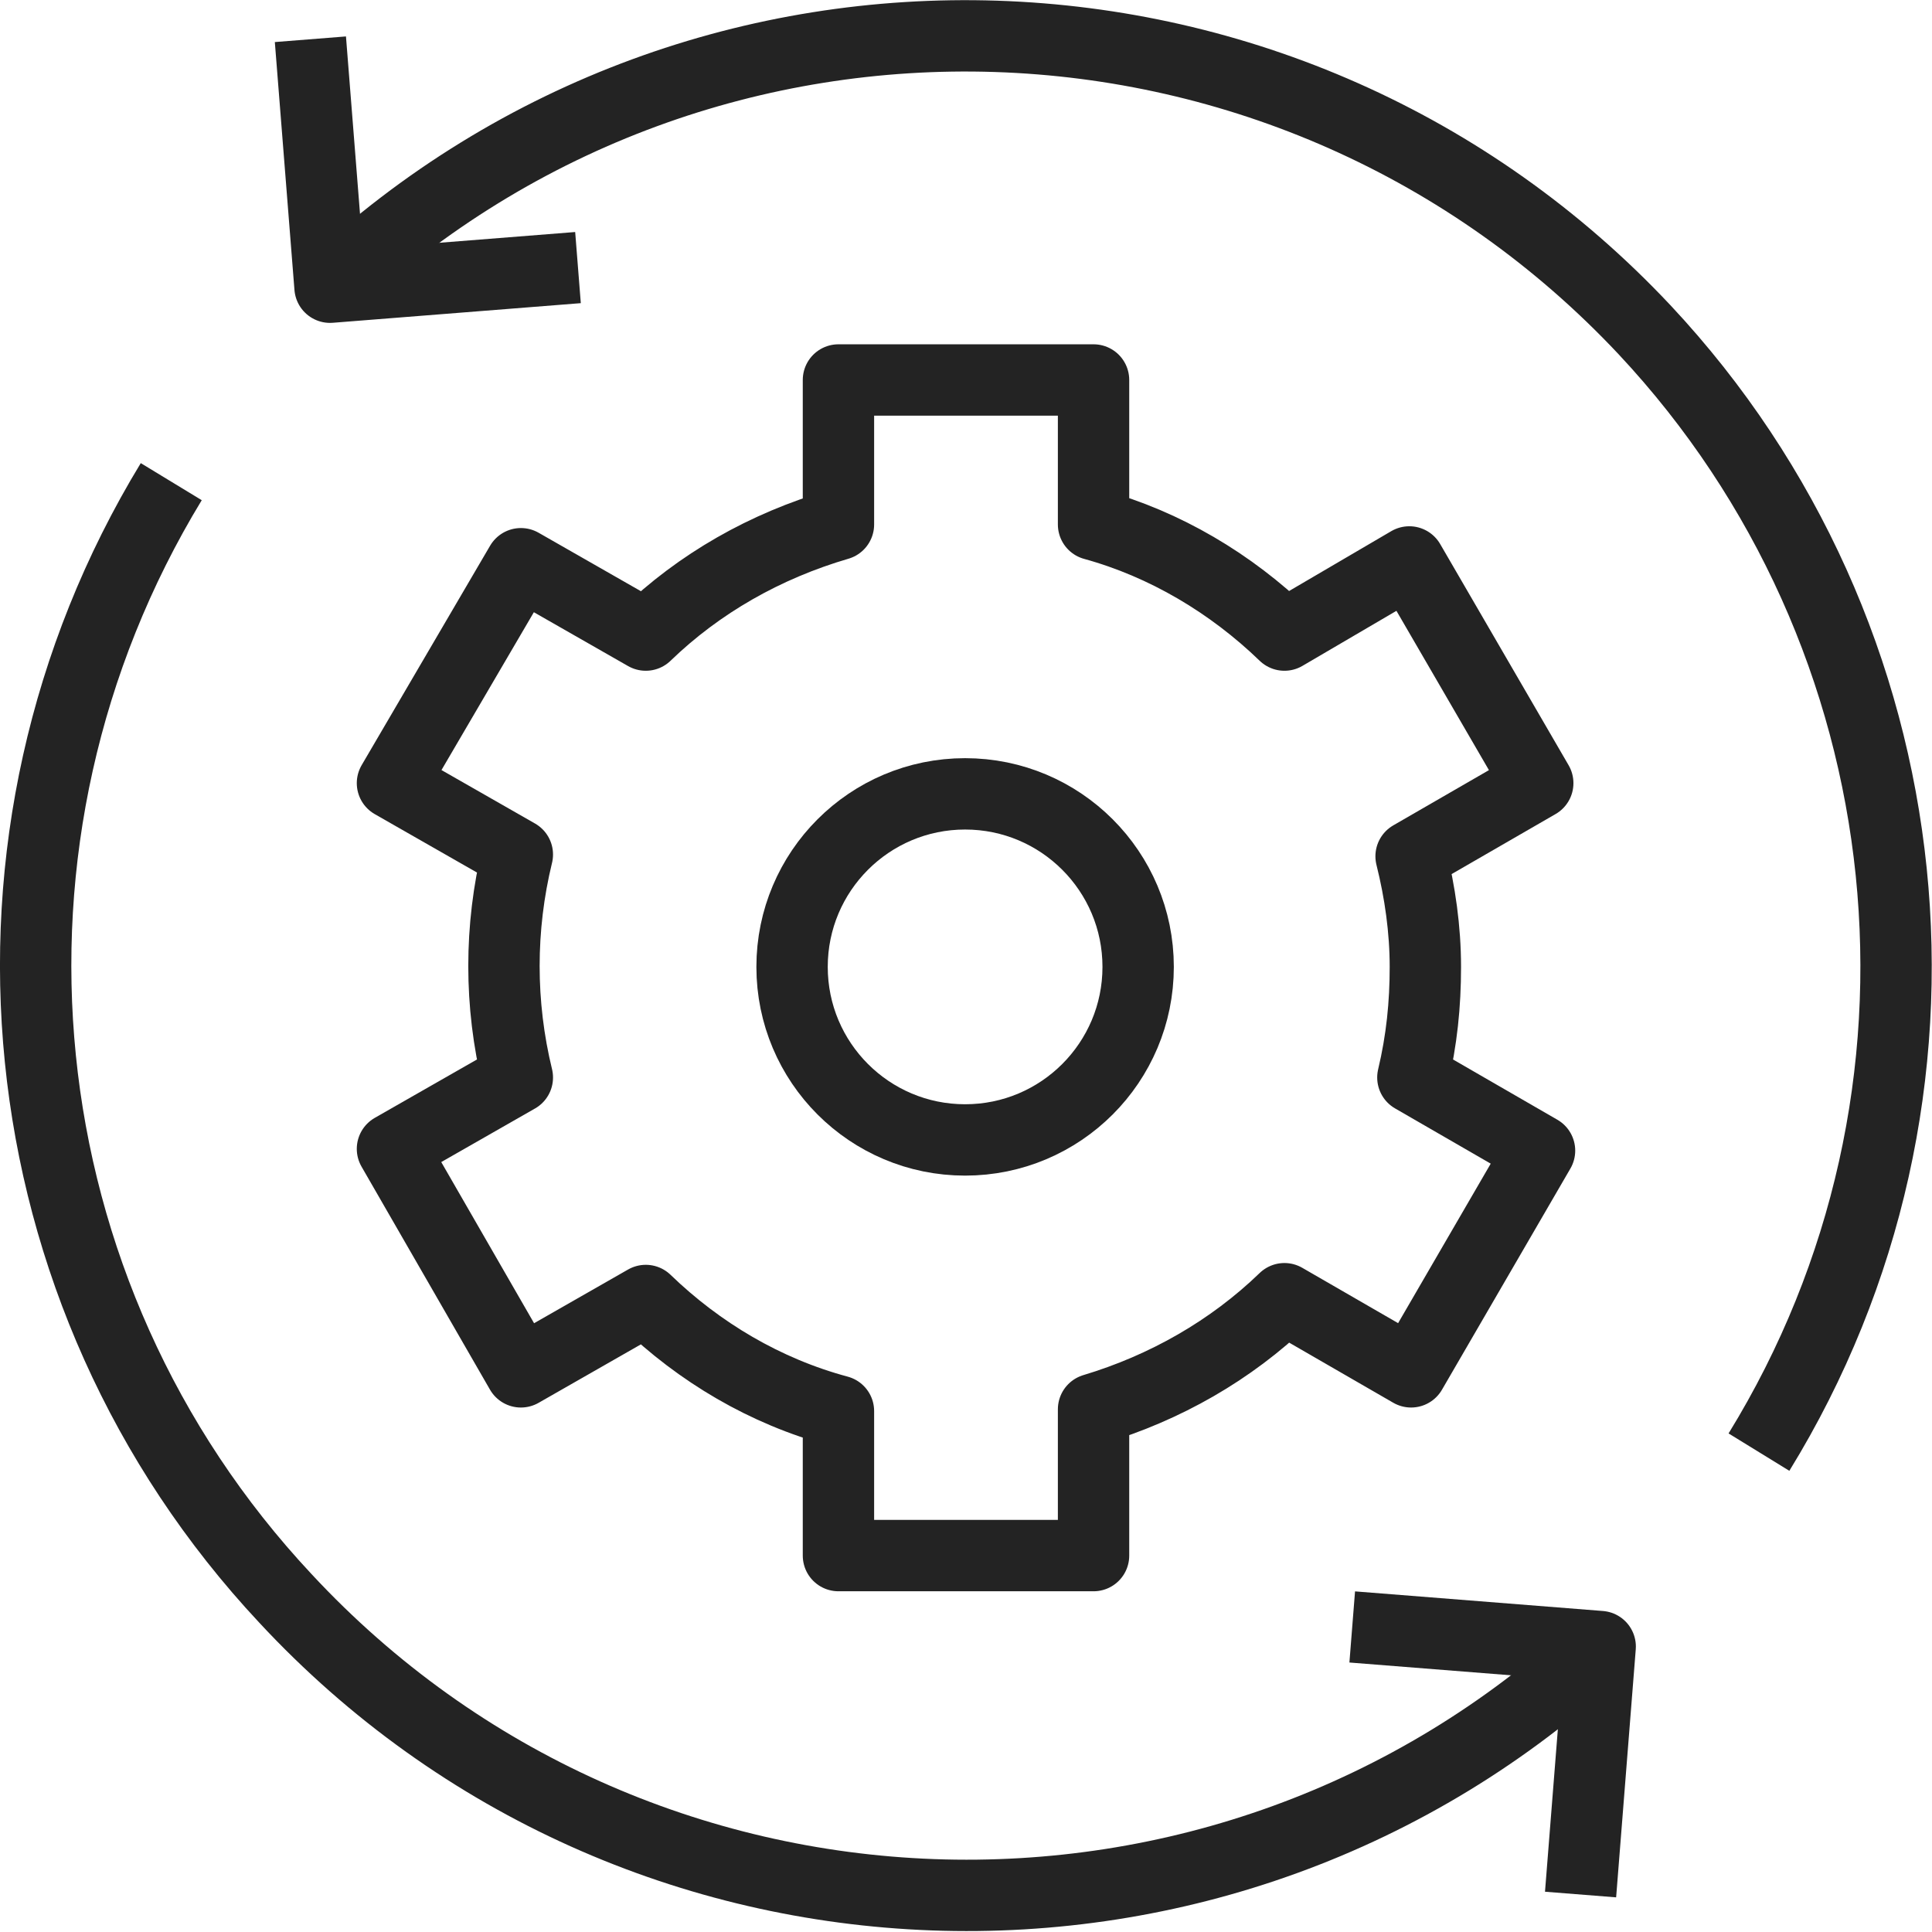 <?xml version="1.0" encoding="utf-8"?>
<!-- Generator: Adobe Illustrator 22.1.0, SVG Export Plug-In . SVG Version: 6.00 Build 0)  -->
<svg version="1.1" id="Layer_1" xmlns="http://www.w3.org/2000/svg" xmlns:xlink="http://www.w3.org/1999/xlink" x="0px" y="0px"
	 viewBox="0 0 108.3 108.3" style="enable-background:new 0 0 108.3 108.3;" xml:space="preserve">
<style type="text/css">
	.st0{fill:none;stroke:#232323;stroke-width:4;stroke-linejoin:round;}
</style>
<title>icon-oem-endtoend</title>
<path class="st0" d="M79.9,54.2c0-2.1-0.3-4.2-0.8-6.2l7.1-4.1l-7.2-12.4L72,35.6c-3-2.9-6.7-5.1-10.7-6.2v-8.1H47v8.1
	c-4.1,1.2-7.8,3.3-10.8,6.2l-7-4L22,43.9l7,4c-1,4.1-1,8.4,0,12.5l-7,4l7.2,12.5l7-4c3,2.9,6.7,5.1,10.8,6.2v8.1h14.3V79
	c4-1.2,7.7-3.3,10.7-6.2l7.1,4.1l7.2-12.4l-7.1-4.1C79.7,58.3,79.9,56.3,79.9,54.2z"/>
<circle class="st0" cx="54.1" cy="54.2" r="9.7"/>
<polyline class="st0" points="32.4,15 18.5,16.1 17.4,2.2 "/>
<polyline class="st0" points="75.8,91.2 89.7,92.3 88.6,106.2 "/>
<path class="st0" d="M89.7,92.3c-21.1,19.6-54.1,18.4-73.7-2.7C0,72.5-2.5,46.9,9.6,27"/>
<path class="st0" d="M18.5,16.1c21-19.7,54-18.6,73.7,2.4c16,17.1,18.7,42.9,6.4,62.9"/>
</svg>
